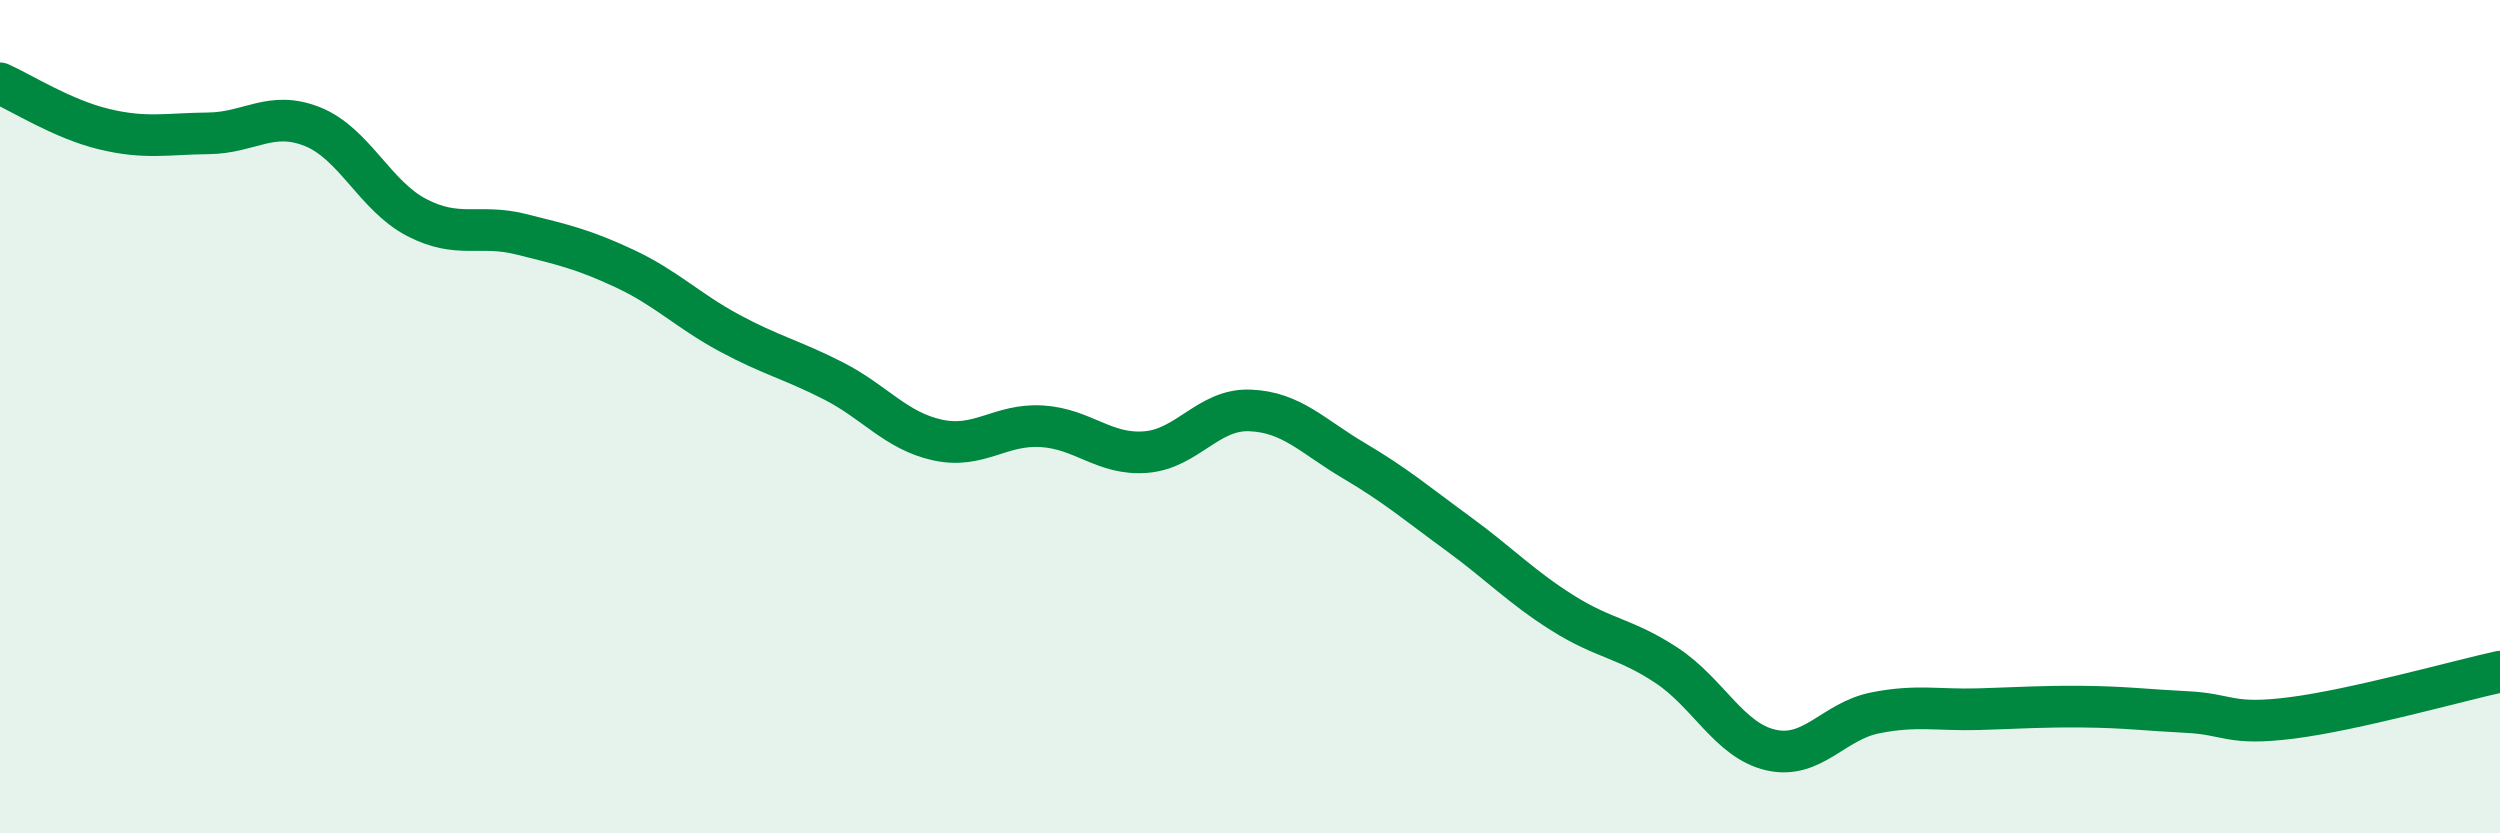 
    <svg width="60" height="20" viewBox="0 0 60 20" xmlns="http://www.w3.org/2000/svg">
      <path
        d="M 0,2 C 0.5,2.22 1.5,2.86 2.5,3.1 C 3.5,3.34 4,3.21 5,3.2 C 6,3.19 6.5,2.64 7.5,3.04 C 8.5,3.44 9,4.7 10,5.22 C 11,5.74 11.5,5.37 12.5,5.62 C 13.5,5.87 14,5.98 15,6.45 C 16,6.92 16.5,7.45 17.5,7.99 C 18.5,8.53 19,8.63 20,9.14 C 21,9.65 21.5,10.34 22.5,10.56 C 23.5,10.78 24,10.17 25,10.23 C 26,10.29 26.5,10.93 27.5,10.85 C 28.5,10.77 29,9.81 30,9.85 C 31,9.89 31.5,10.47 32.5,11.06 C 33.5,11.65 34,12.08 35,12.81 C 36,13.54 36.5,14.08 37.5,14.71 C 38.5,15.34 39,15.31 40,15.97 C 41,16.63 41.5,17.77 42.5,18 C 43.5,18.23 44,17.31 45,17.11 C 46,16.91 46.5,17.05 47.5,17.02 C 48.5,16.99 49,16.95 50,16.96 C 51,16.97 51.5,17.04 52.5,17.09 C 53.5,17.14 53.5,17.42 55,17.23 C 56.5,17.04 59,16.34 60,16.12L60 20L0 20Z"
        fill="#008740"
        opacity="0.1"
        stroke-linecap="round"
        stroke-linejoin="round"
      />
      <path
        d="M 0,2 C 0.5,2.22 1.5,2.86 2.5,3.1 C 3.5,3.34 4,3.21 5,3.2 C 6,3.19 6.5,2.64 7.5,3.04 C 8.5,3.44 9,4.7 10,5.22 C 11,5.74 11.5,5.37 12.5,5.62 C 13.5,5.87 14,5.98 15,6.45 C 16,6.92 16.5,7.45 17.5,7.99 C 18.5,8.53 19,8.63 20,9.14 C 21,9.65 21.5,10.34 22.5,10.56 C 23.5,10.78 24,10.17 25,10.23 C 26,10.29 26.5,10.93 27.5,10.85 C 28.5,10.77 29,9.81 30,9.85 C 31,9.89 31.5,10.47 32.5,11.06 C 33.5,11.65 34,12.08 35,12.81 C 36,13.54 36.5,14.08 37.5,14.71 C 38.5,15.34 39,15.31 40,15.97 C 41,16.63 41.5,17.77 42.5,18 C 43.5,18.23 44,17.31 45,17.11 C 46,16.91 46.5,17.05 47.5,17.02 C 48.5,16.99 49,16.95 50,16.96 C 51,16.97 51.5,17.04 52.5,17.09 C 53.5,17.14 53.5,17.42 55,17.23 C 56.5,17.04 59,16.34 60,16.12"
        stroke="#008740"
        stroke-width="1"
        fill="none"
        stroke-linecap="round"
        stroke-linejoin="round"
      />
    </svg>
  